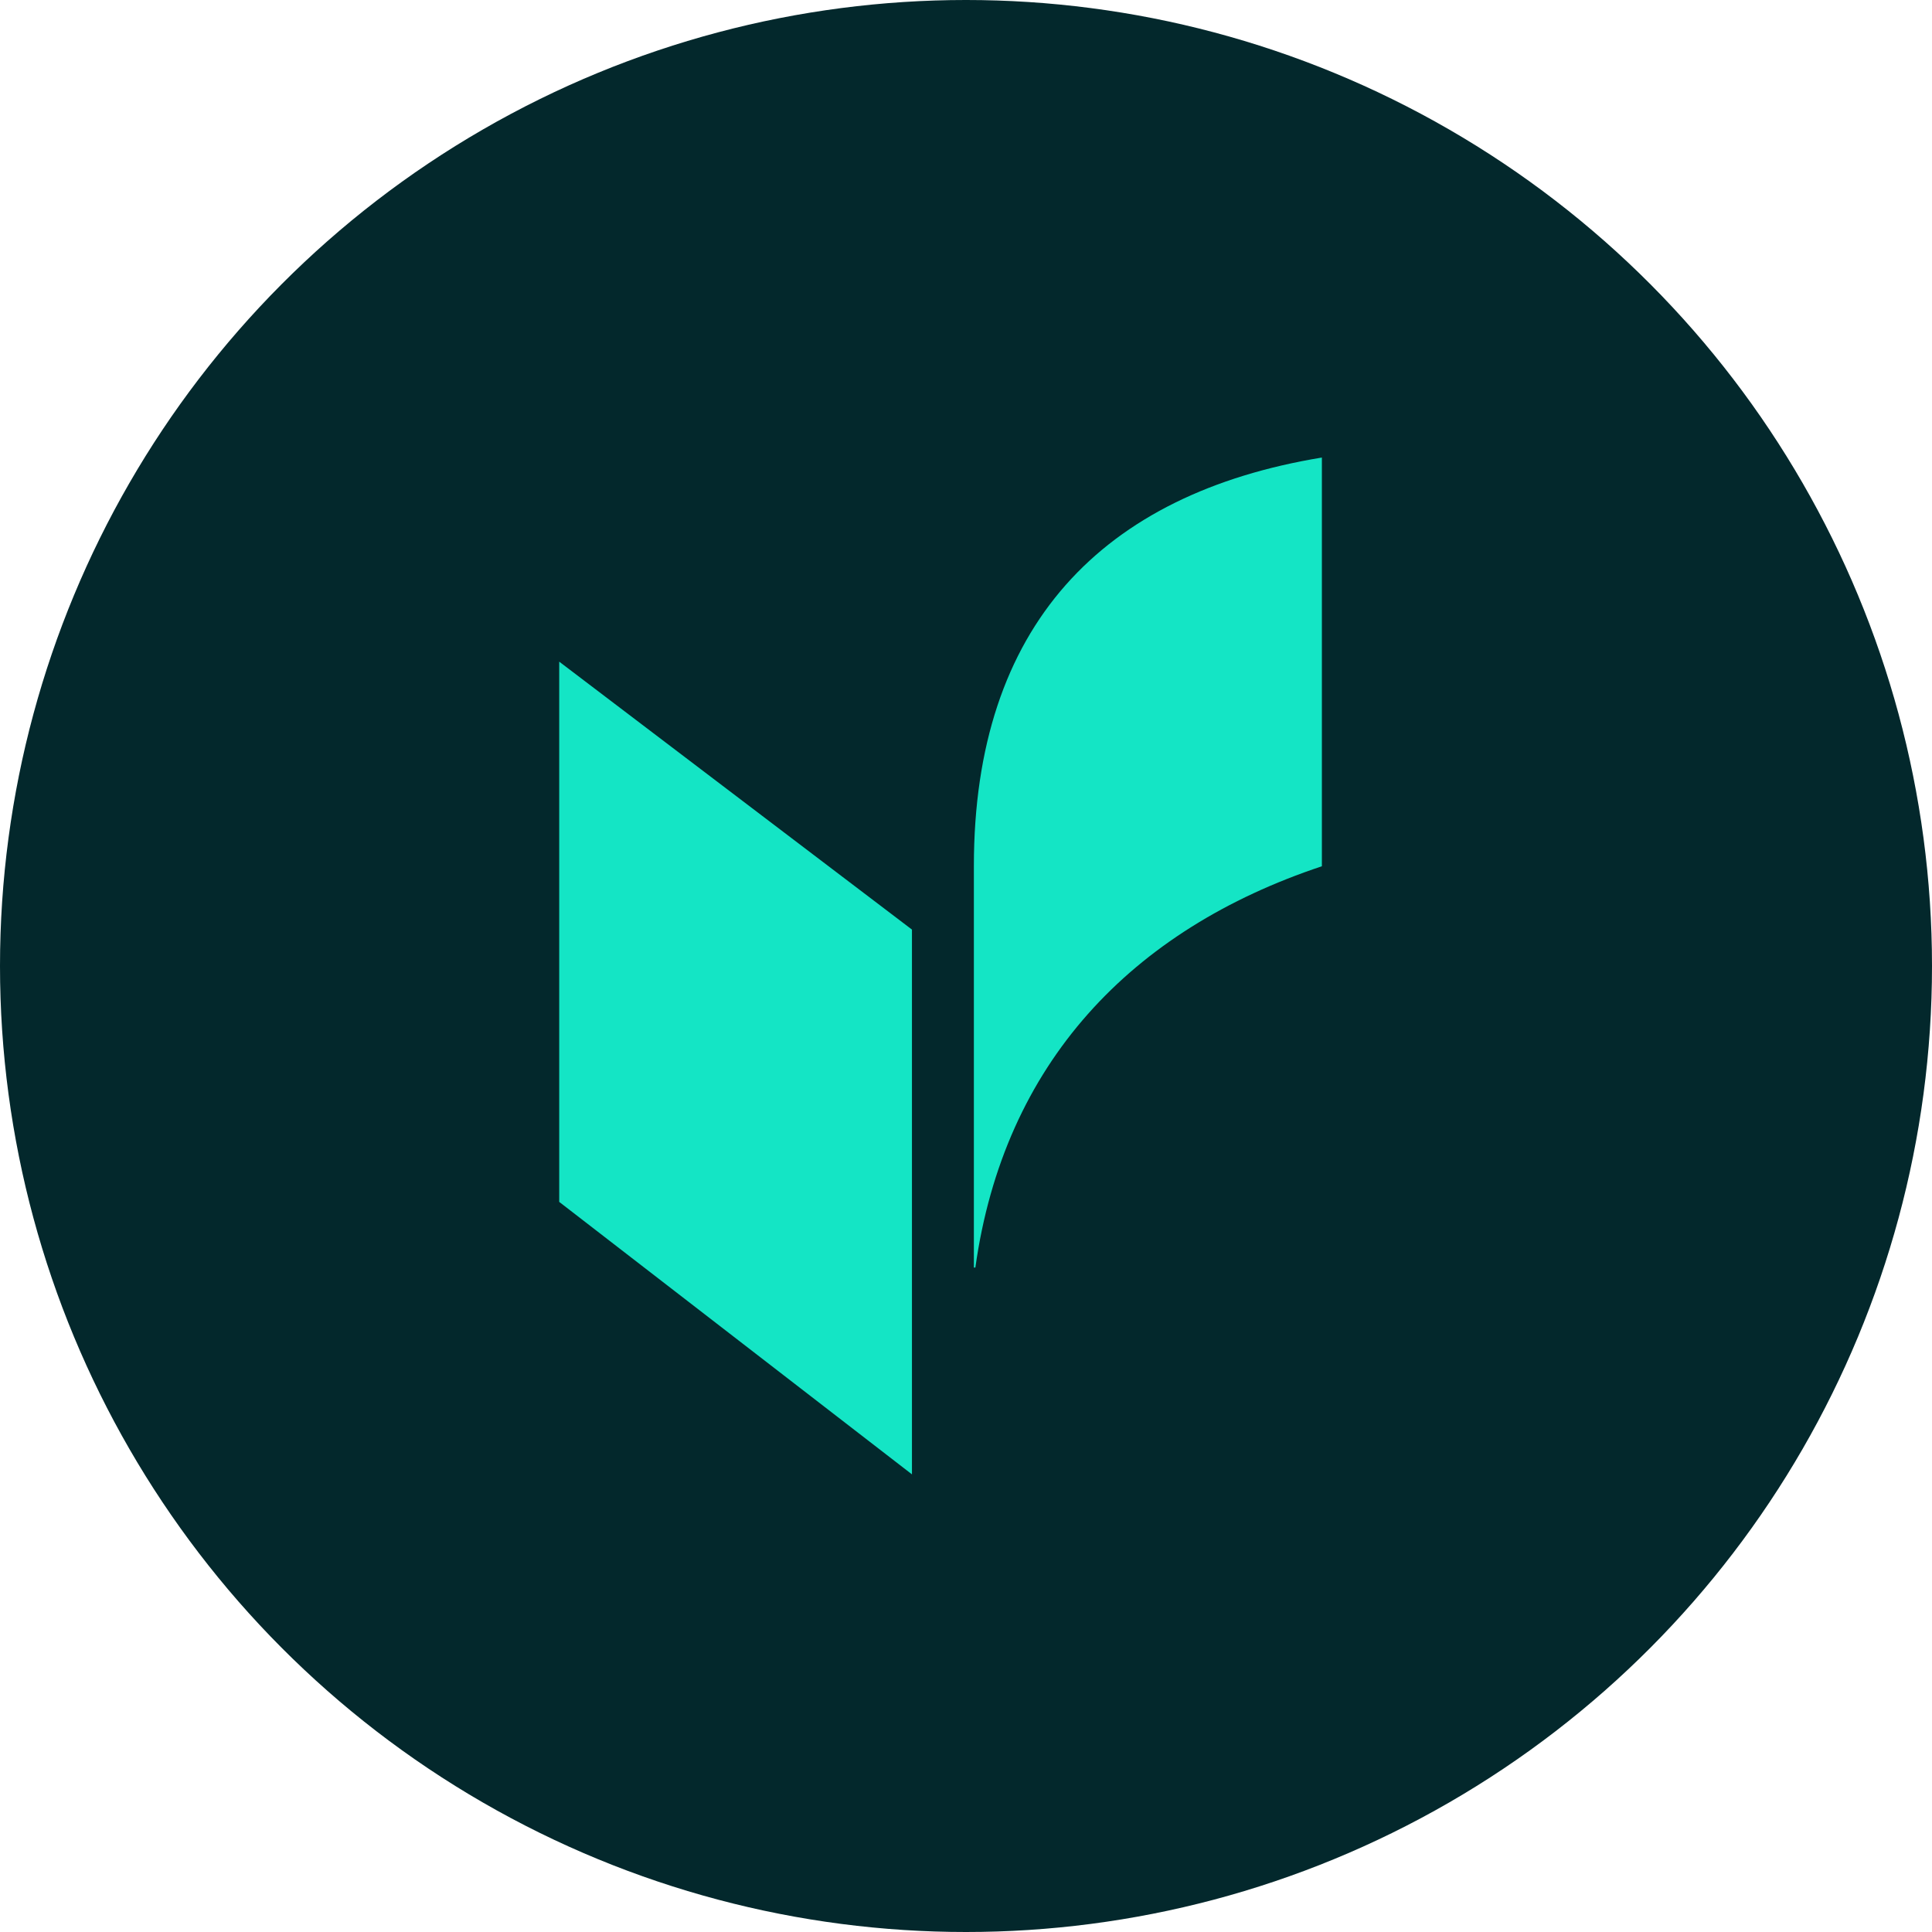 <svg width="40" height="40" viewBox="0 0 40 40" fill="none" xmlns="http://www.w3.org/2000/svg">
<circle cx="20" cy="20" r="20" fill="#03282C"/>
<path d="M20.163 17.93V26.243H20.194C20.786 22.012 23.424 19.247 27.368 17.935V9.473C22.828 10.22 20.163 12.947 20.163 17.93ZM11.578 13.699V24.884L18.881 30.525V19.246L11.578 13.699Z" fill="#14E5C5"/>
</svg>
